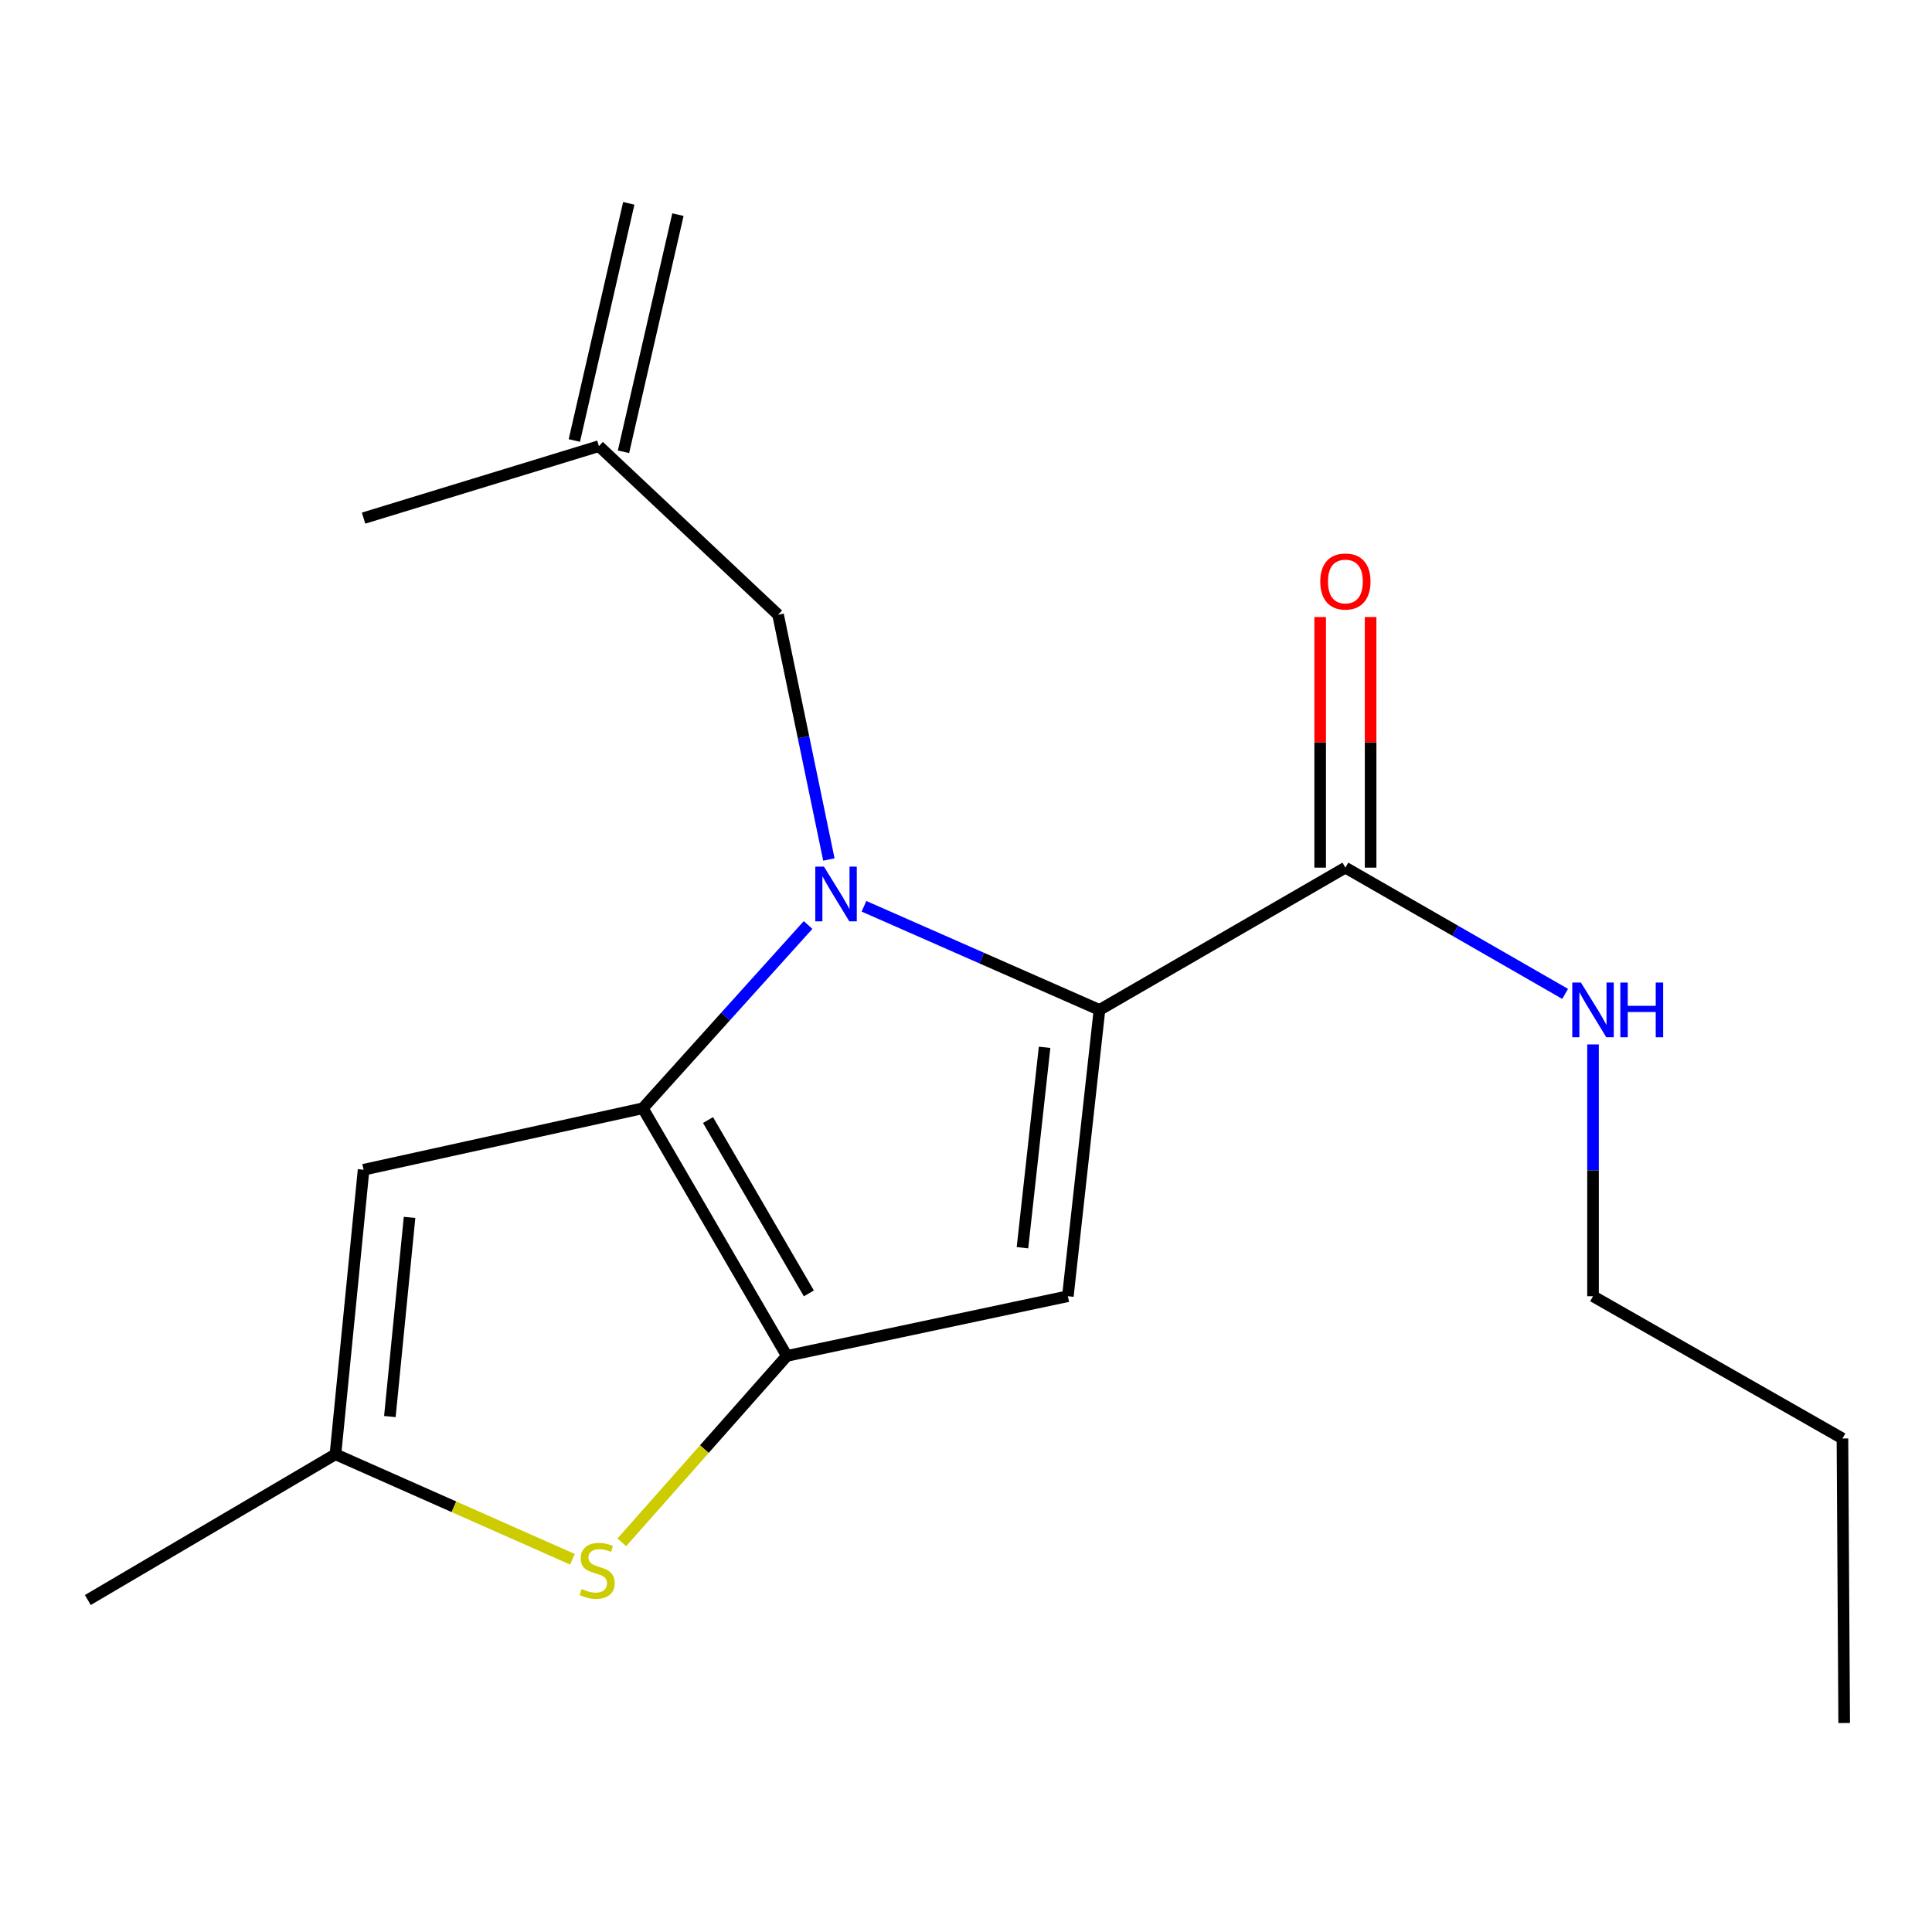 <?xml version='1.0' encoding='iso-8859-1'?>
<svg version='1.1' baseProfile='full'
              xmlns='http://www.w3.org/2000/svg'
                      xmlns:rdkit='http://www.rdkit.org/xml'
                      xmlns:xlink='http://www.w3.org/1999/xlink'
                  xml:space='preserve'
width='1000px' height='1000px' viewBox='0 0 1000 1000'>
<!-- END OF HEADER -->
<rect style='opacity:1.0;fill:#FFFFFF;stroke:none' width='1000' height='1000' x='0' y='0'> </rect>
<path class='bond-0' d='M 824.545,670.917 L 953.646,744.554' style='fill:none;fill-rule:evenodd;stroke:#000000;stroke-width:6px;stroke-linecap:butt;stroke-linejoin:miter;stroke-opacity:1' />
<path class='bond-1' d='M 824.545,670.917 L 824.545,605.755' style='fill:none;fill-rule:evenodd;stroke:#000000;stroke-width:6px;stroke-linecap:butt;stroke-linejoin:miter;stroke-opacity:1' />
<path class='bond-1' d='M 824.545,605.755 L 824.545,540.593' style='fill:none;fill-rule:evenodd;stroke:#0000FF;stroke-width:6px;stroke-linecap:butt;stroke-linejoin:miter;stroke-opacity:1' />
<path class='bond-2' d='M 696.372,449.09 L 753.24,481.763' style='fill:none;fill-rule:evenodd;stroke:#000000;stroke-width:6px;stroke-linecap:butt;stroke-linejoin:miter;stroke-opacity:1' />
<path class='bond-2' d='M 753.24,481.763 L 810.109,514.435' style='fill:none;fill-rule:evenodd;stroke:#0000FF;stroke-width:6px;stroke-linecap:butt;stroke-linejoin:miter;stroke-opacity:1' />
<path class='bond-3' d='M 709.425,449.09 L 709.425,384.228' style='fill:none;fill-rule:evenodd;stroke:#000000;stroke-width:6px;stroke-linecap:butt;stroke-linejoin:miter;stroke-opacity:1' />
<path class='bond-3' d='M 709.425,384.228 L 709.425,319.366' style='fill:none;fill-rule:evenodd;stroke:#FF0000;stroke-width:6px;stroke-linecap:butt;stroke-linejoin:miter;stroke-opacity:1' />
<path class='bond-3' d='M 683.318,449.09 L 683.318,384.228' style='fill:none;fill-rule:evenodd;stroke:#000000;stroke-width:6px;stroke-linecap:butt;stroke-linejoin:miter;stroke-opacity:1' />
<path class='bond-3' d='M 683.318,384.228 L 683.318,319.366' style='fill:none;fill-rule:evenodd;stroke:#FF0000;stroke-width:6px;stroke-linecap:butt;stroke-linejoin:miter;stroke-opacity:1' />
<path class='bond-4' d='M 696.372,449.09 L 569.083,522.728' style='fill:none;fill-rule:evenodd;stroke:#000000;stroke-width:6px;stroke-linecap:butt;stroke-linejoin:miter;stroke-opacity:1' />
<path class='bond-5' d='M 953.646,744.554 L 954.545,891.83' style='fill:none;fill-rule:evenodd;stroke:#000000;stroke-width:6px;stroke-linecap:butt;stroke-linejoin:miter;stroke-opacity:1' />
<path class='bond-6' d='M 418.256,478.776 L 375.49,526.207' style='fill:none;fill-rule:evenodd;stroke:#0000FF;stroke-width:6px;stroke-linecap:butt;stroke-linejoin:miter;stroke-opacity:1' />
<path class='bond-6' d='M 375.49,526.207 L 332.724,573.638' style='fill:none;fill-rule:evenodd;stroke:#000000;stroke-width:6px;stroke-linecap:butt;stroke-linejoin:miter;stroke-opacity:1' />
<path class='bond-7' d='M 447.194,469.089 L 508.139,495.909' style='fill:none;fill-rule:evenodd;stroke:#0000FF;stroke-width:6px;stroke-linecap:butt;stroke-linejoin:miter;stroke-opacity:1' />
<path class='bond-7' d='M 508.139,495.909 L 569.083,522.728' style='fill:none;fill-rule:evenodd;stroke:#000000;stroke-width:6px;stroke-linecap:butt;stroke-linejoin:miter;stroke-opacity:1' />
<path class='bond-8' d='M 429.025,444.874 L 415.88,381.532' style='fill:none;fill-rule:evenodd;stroke:#0000FF;stroke-width:6px;stroke-linecap:butt;stroke-linejoin:miter;stroke-opacity:1' />
<path class='bond-8' d='M 415.88,381.532 L 402.735,318.191' style='fill:none;fill-rule:evenodd;stroke:#000000;stroke-width:6px;stroke-linecap:butt;stroke-linejoin:miter;stroke-opacity:1' />
<path class='bond-9' d='M 552.723,670.917 L 407.275,701.811' style='fill:none;fill-rule:evenodd;stroke:#000000;stroke-width:6px;stroke-linecap:butt;stroke-linejoin:miter;stroke-opacity:1' />
<path class='bond-10' d='M 552.723,670.917 L 569.083,522.728' style='fill:none;fill-rule:evenodd;stroke:#000000;stroke-width:6px;stroke-linecap:butt;stroke-linejoin:miter;stroke-opacity:1' />
<path class='bond-10' d='M 529.227,645.824 L 540.679,542.091' style='fill:none;fill-rule:evenodd;stroke:#000000;stroke-width:6px;stroke-linecap:butt;stroke-linejoin:miter;stroke-opacity:1' />
<path class='bond-11' d='M 407.275,701.811 L 332.724,573.638' style='fill:none;fill-rule:evenodd;stroke:#000000;stroke-width:6px;stroke-linecap:butt;stroke-linejoin:miter;stroke-opacity:1' />
<path class='bond-11' d='M 418.66,669.458 L 366.474,579.737' style='fill:none;fill-rule:evenodd;stroke:#000000;stroke-width:6px;stroke-linecap:butt;stroke-linejoin:miter;stroke-opacity:1' />
<path class='bond-12' d='M 407.275,701.811 L 364.57,750.054' style='fill:none;fill-rule:evenodd;stroke:#000000;stroke-width:6px;stroke-linecap:butt;stroke-linejoin:miter;stroke-opacity:1' />
<path class='bond-12' d='M 364.57,750.054 L 321.866,798.297' style='fill:none;fill-rule:evenodd;stroke:#CCCC00;stroke-width:6px;stroke-linecap:butt;stroke-linejoin:miter;stroke-opacity:1' />
<path class='bond-13' d='M 332.724,573.638 L 188.19,605.46' style='fill:none;fill-rule:evenodd;stroke:#000000;stroke-width:6px;stroke-linecap:butt;stroke-linejoin:miter;stroke-opacity:1' />
<path class='bond-14' d='M 188.19,605.46 L 173.628,752.735' style='fill:none;fill-rule:evenodd;stroke:#000000;stroke-width:6px;stroke-linecap:butt;stroke-linejoin:miter;stroke-opacity:1' />
<path class='bond-14' d='M 211.986,630.12 L 201.793,733.212' style='fill:none;fill-rule:evenodd;stroke:#000000;stroke-width:6px;stroke-linecap:butt;stroke-linejoin:miter;stroke-opacity:1' />
<path class='bond-15' d='M 173.628,752.735 L 45.455,828.171' style='fill:none;fill-rule:evenodd;stroke:#000000;stroke-width:6px;stroke-linecap:butt;stroke-linejoin:miter;stroke-opacity:1' />
<path class='bond-16' d='M 173.628,752.735 L 234.963,779.905' style='fill:none;fill-rule:evenodd;stroke:#000000;stroke-width:6px;stroke-linecap:butt;stroke-linejoin:miter;stroke-opacity:1' />
<path class='bond-16' d='M 234.963,779.905 L 296.298,807.075' style='fill:none;fill-rule:evenodd;stroke:#CCCC00;stroke-width:6px;stroke-linecap:butt;stroke-linejoin:miter;stroke-opacity:1' />
<path class='bond-17' d='M 309.996,230.919 L 188.19,268.18' style='fill:none;fill-rule:evenodd;stroke:#000000;stroke-width:6px;stroke-linecap:butt;stroke-linejoin:miter;stroke-opacity:1' />
<path class='bond-18' d='M 322.718,233.84 L 350.9,111.091' style='fill:none;fill-rule:evenodd;stroke:#000000;stroke-width:6px;stroke-linecap:butt;stroke-linejoin:miter;stroke-opacity:1' />
<path class='bond-18' d='M 297.273,227.998 L 325.455,105.249' style='fill:none;fill-rule:evenodd;stroke:#000000;stroke-width:6px;stroke-linecap:butt;stroke-linejoin:miter;stroke-opacity:1' />
<path class='bond-19' d='M 309.996,230.919 L 402.735,318.191' style='fill:none;fill-rule:evenodd;stroke:#000000;stroke-width:6px;stroke-linecap:butt;stroke-linejoin:miter;stroke-opacity:1' />
<path  class='atom-2' d='M 818.285 508.568
L 827.565 523.568
Q 828.485 525.048, 829.965 527.728
Q 831.445 530.408, 831.525 530.568
L 831.525 508.568
L 835.285 508.568
L 835.285 536.888
L 831.405 536.888
L 821.445 520.488
Q 820.285 518.568, 819.045 516.368
Q 817.845 514.168, 817.485 513.488
L 817.485 536.888
L 813.805 536.888
L 813.805 508.568
L 818.285 508.568
' fill='#0000FF'/>
<path  class='atom-2' d='M 838.685 508.568
L 842.525 508.568
L 842.525 520.608
L 857.005 520.608
L 857.005 508.568
L 860.845 508.568
L 860.845 536.888
L 857.005 536.888
L 857.005 523.808
L 842.525 523.808
L 842.525 536.888
L 838.685 536.888
L 838.685 508.568
' fill='#0000FF'/>
<path  class='atom-3' d='M 683.372 300.982
Q 683.372 294.182, 686.732 290.382
Q 690.092 286.582, 696.372 286.582
Q 702.652 286.582, 706.012 290.382
Q 709.372 294.182, 709.372 300.982
Q 709.372 307.862, 705.972 311.782
Q 702.572 315.662, 696.372 315.662
Q 690.132 315.662, 686.732 311.782
Q 683.372 307.902, 683.372 300.982
M 696.372 312.462
Q 700.692 312.462, 703.012 309.582
Q 705.372 306.662, 705.372 300.982
Q 705.372 295.422, 703.012 292.622
Q 700.692 289.782, 696.372 289.782
Q 692.052 289.782, 689.692 292.582
Q 687.372 295.382, 687.372 300.982
Q 687.372 306.702, 689.692 309.582
Q 692.052 312.462, 696.372 312.462
' fill='#FF0000'/>
<path  class='atom-5' d='M 426.47 448.564
L 435.75 463.564
Q 436.67 465.044, 438.15 467.724
Q 439.63 470.404, 439.71 470.564
L 439.71 448.564
L 443.47 448.564
L 443.47 476.884
L 439.59 476.884
L 429.63 460.484
Q 428.47 458.564, 427.23 456.364
Q 426.03 454.164, 425.67 453.484
L 425.67 476.884
L 421.99 476.884
L 421.99 448.564
L 426.47 448.564
' fill='#0000FF'/>
<path  class='atom-12' d='M 301.082 822.458
Q 301.402 822.578, 302.722 823.138
Q 304.042 823.698, 305.482 824.058
Q 306.962 824.378, 308.402 824.378
Q 311.082 824.378, 312.642 823.098
Q 314.202 821.778, 314.202 819.498
Q 314.202 817.938, 313.402 816.978
Q 312.642 816.018, 311.442 815.498
Q 310.242 814.978, 308.242 814.378
Q 305.722 813.618, 304.202 812.898
Q 302.722 812.178, 301.642 810.658
Q 300.602 809.138, 300.602 806.578
Q 300.602 803.018, 303.002 800.818
Q 305.442 798.618, 310.242 798.618
Q 313.522 798.618, 317.242 800.178
L 316.322 803.258
Q 312.922 801.858, 310.362 801.858
Q 307.602 801.858, 306.082 803.018
Q 304.562 804.138, 304.602 806.098
Q 304.602 807.618, 305.362 808.538
Q 306.162 809.458, 307.282 809.978
Q 308.442 810.498, 310.362 811.098
Q 312.922 811.898, 314.442 812.698
Q 315.962 813.498, 317.042 815.138
Q 318.162 816.738, 318.162 819.498
Q 318.162 823.418, 315.522 825.538
Q 312.922 827.618, 308.562 827.618
Q 306.042 827.618, 304.122 827.058
Q 302.242 826.538, 300.002 825.618
L 301.082 822.458
' fill='#CCCC00'/>
</svg>
